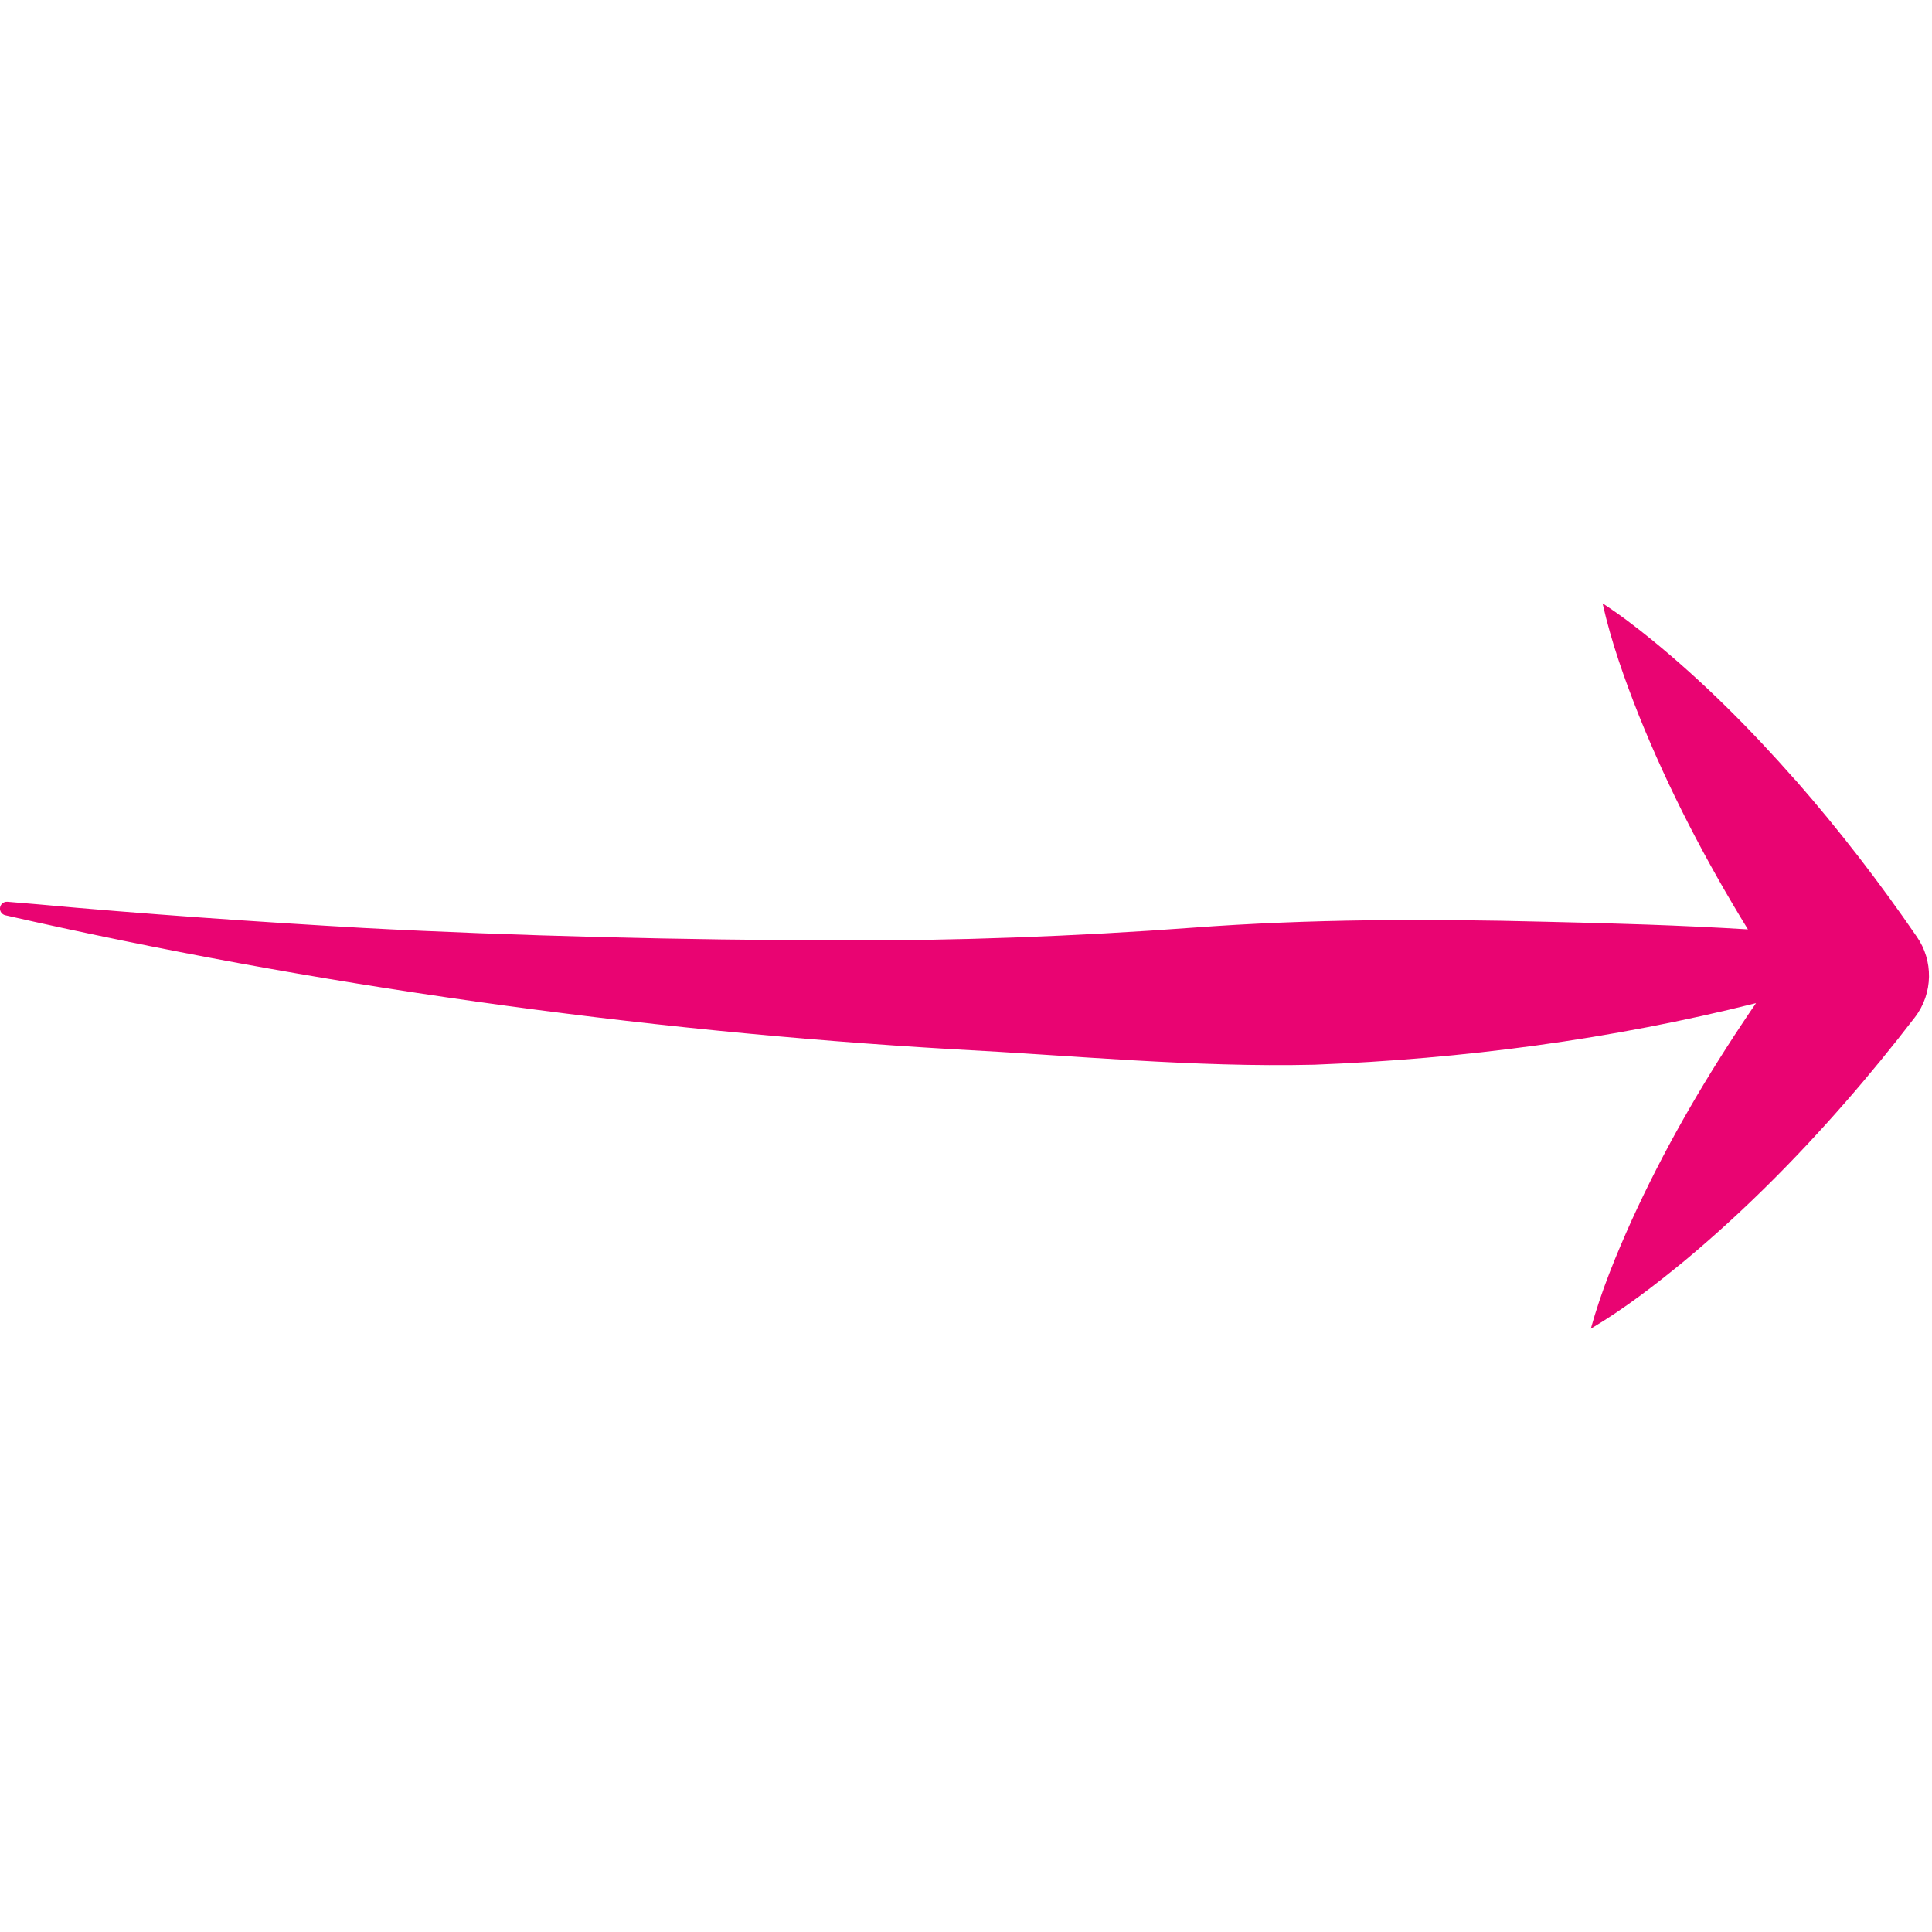 <svg xmlns="http://www.w3.org/2000/svg" id="Layer_1" data-name="Layer 1" viewBox="0 0 256 256"><defs><style>      .cls-1 {        fill: #e90472;      }    </style></defs><path id="Arrow_11" data-name="Arrow 11" class="cls-1" d="M237.88,103.33c5.77,6.59,11.15,13.56,16.1,20.78,2.2,3.14,2.21,7.48-.25,10.69-2.99,3.89-6.09,7.69-9.33,11.39-6.54,7.48-13.5,14.47-21.17,20.86-3.96,3.25-7.98,6.36-12.44,9.01,1.39-5,3.32-9.7,5.42-14.37,4.14-9.09,9.05-17.64,14.55-25.92.63-.96,1.28-1.91,1.92-2.85-19.14,4.81-38.85,7.4-58.55,8.16-15.95.37-31.87-1.23-47.78-2.05-41.8-2.43-84.83-8.47-125.64-17.75-.44-.1-.75-.5-.71-.96.04-.5.48-.87.98-.83,0,0,3.95.33,3.95.33,13.6,1.26,29.63,2.37,43.24,3.14,19.66,1.05,43.13,1.62,62.82,1.64,15.18.1,31.93-.55,46.97-1.67,15.62-1.17,31.25-1.19,46.91-.79,8.9.2,17.83.46,26.74,1.01-5.55-9.03-10.47-18.46-14.43-28.3-1.92-4.86-3.67-9.73-4.83-14.9,2.27,1.47,4.35,3.07,6.38,4.71,6.95,5.65,13.24,11.98,19.14,18.68Z"></path></svg>